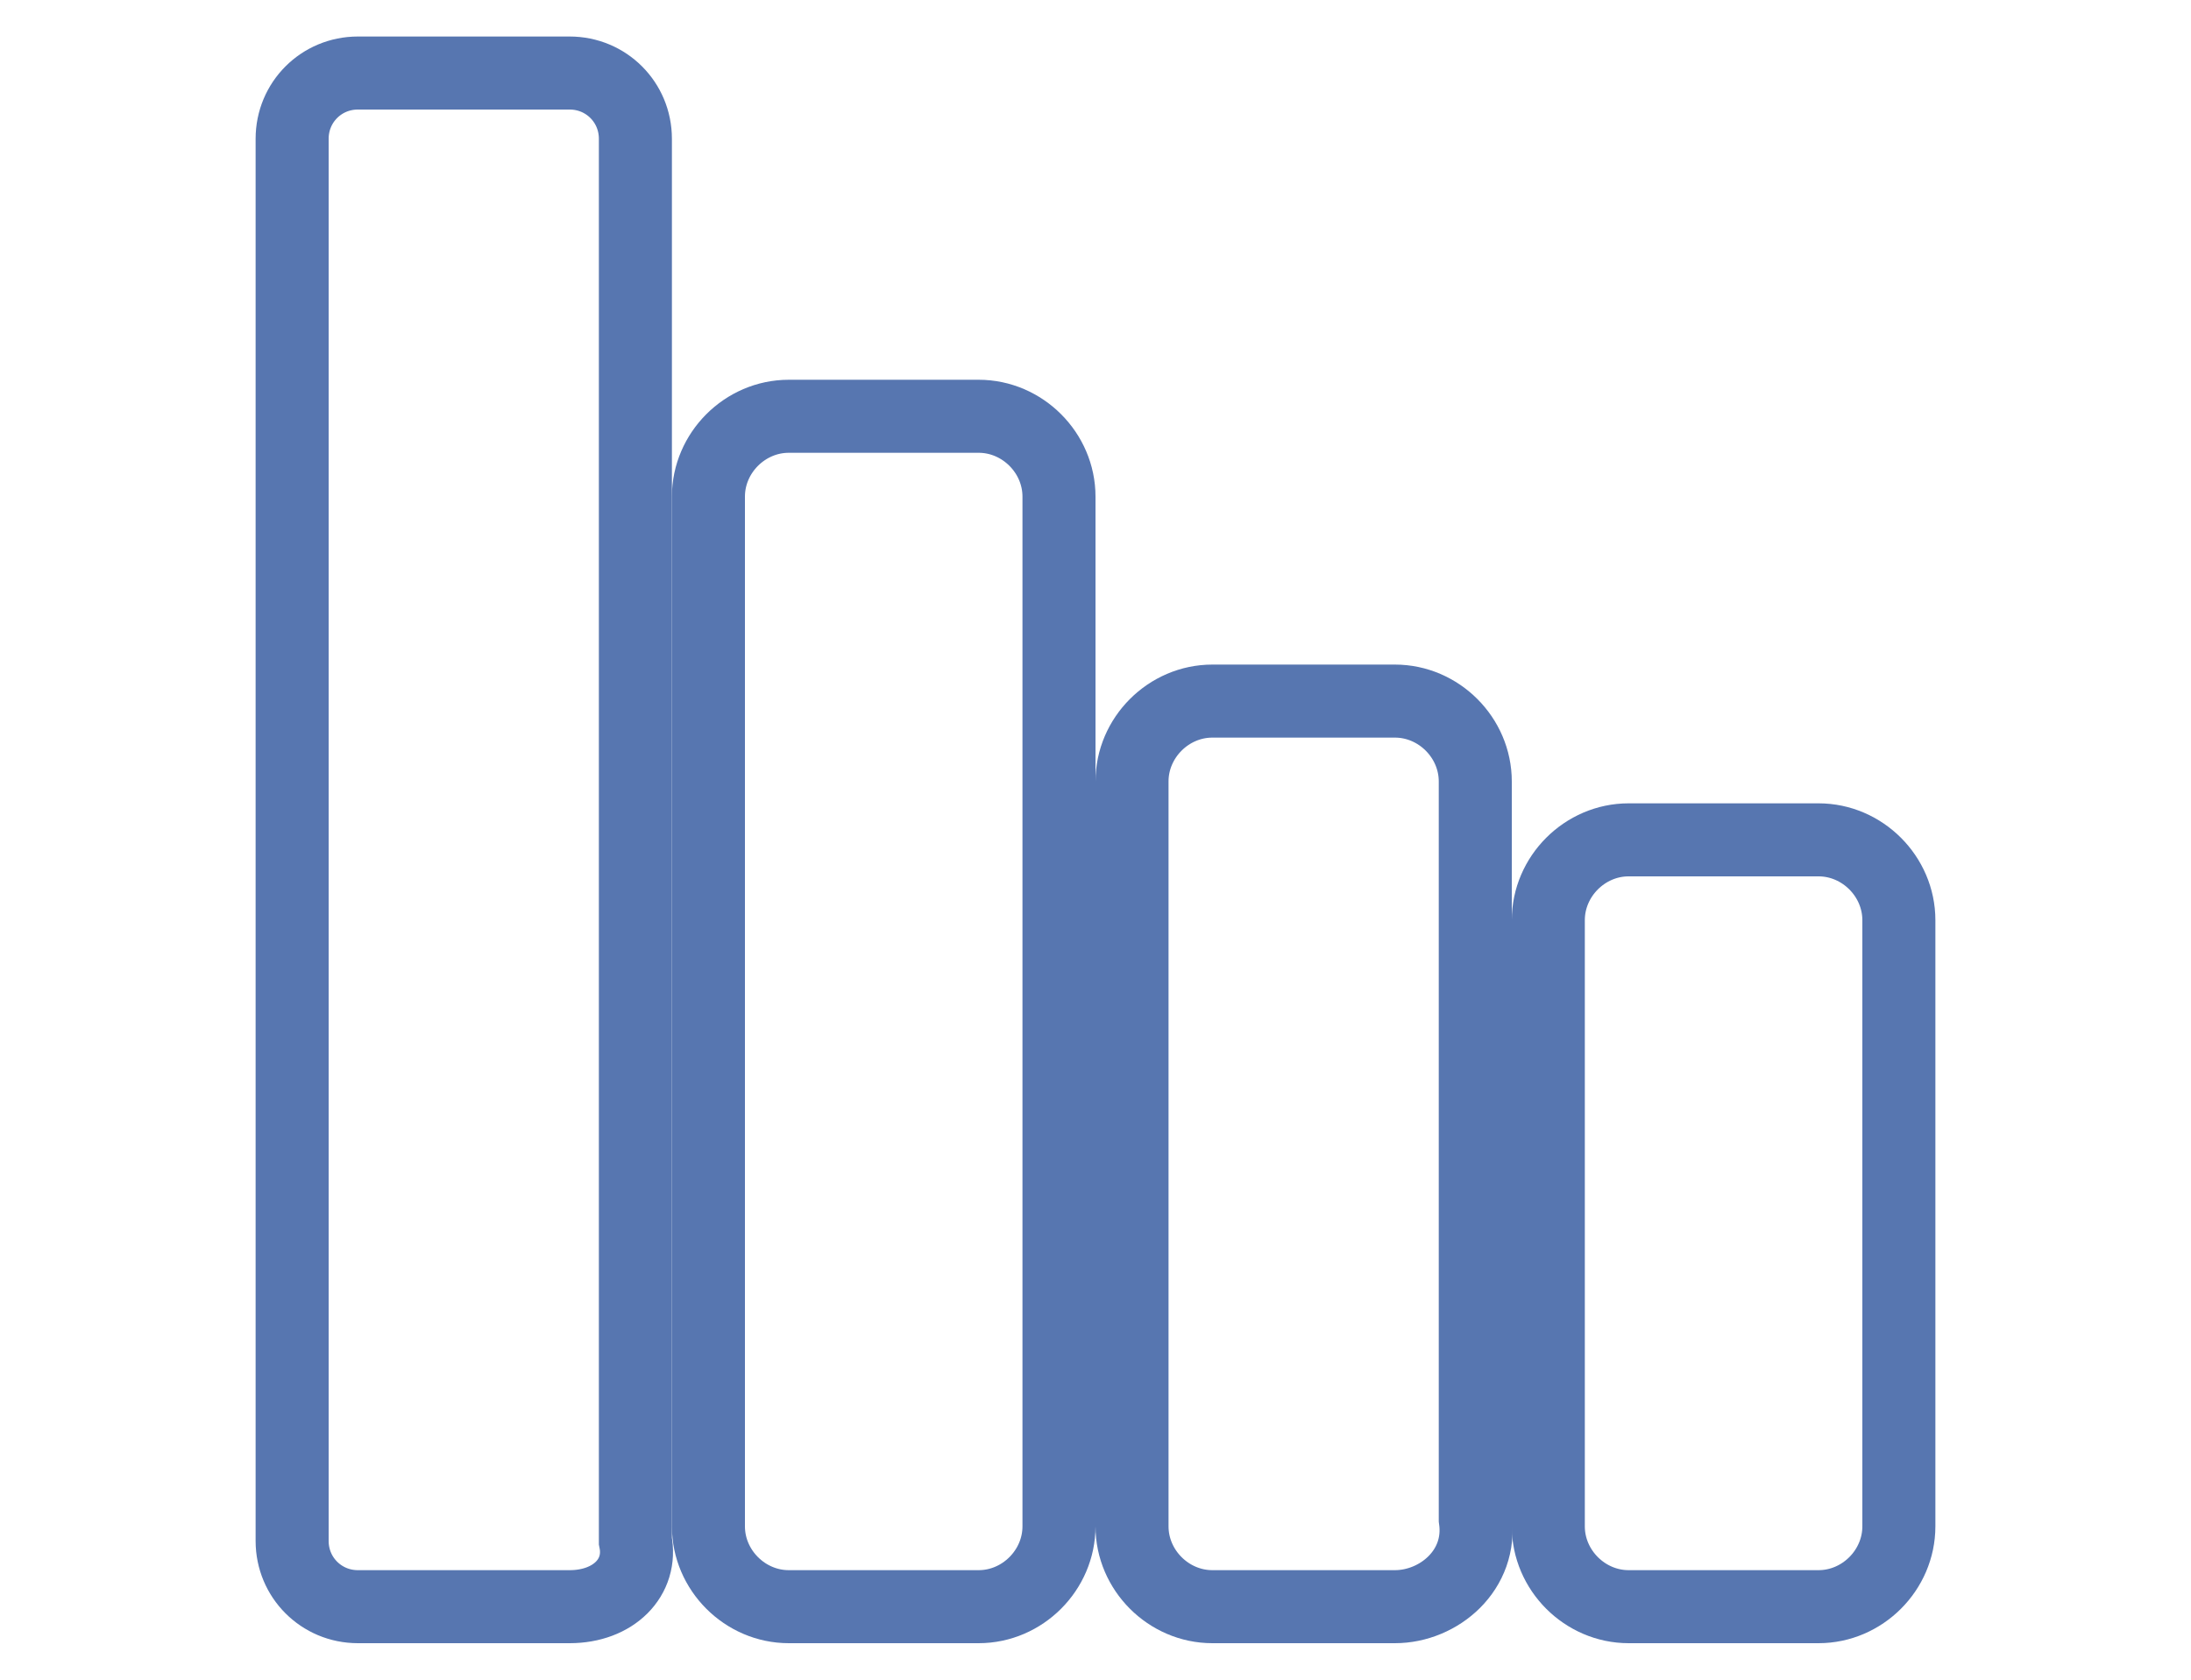 <?xml version="1.0" encoding="utf-8"?>
<!-- Generator: Adobe Illustrator 26.3.1, SVG Export Plug-In . SVG Version: 6.00 Build 0)  -->
<svg version="1.1" id="Camada_1" xmlns="http://www.w3.org/2000/svg" xmlns:xlink="http://www.w3.org/1999/xlink" x="0px" y="0px"
	 viewBox="0 0 30 23" style="enable-background:new 0 0 30 23;" xml:space="preserve">
<style type="text/css">
	.st0{fill:none;stroke:#5776B0;stroke-miterlimit:10;}
</style>
<path class="st0" d="M7.8,22H4.9C4.4,22,4,21.6,4,21.1V1.9C4,1.4,4.4,1,4.9,1h2.9c0.5,0,0.9,0.4,0.9,0.9v19.2
	C8.8,21.6,8.4,22,7.8,22z"/>
<path class="st0" d="M13.4,22h-2.6c-0.6,0-1.1-0.5-1.1-1.1V6.8c0-0.6,0.5-1.1,1.1-1.1h2.6c0.6,0,1.1,0.5,1.1,1.1v14.1
	C14.5,21.5,14,22,13.4,22z"/>
<path class="st0" d="M19.1,22h-2.5c-0.6,0-1.1-0.5-1.1-1.1V10.7c0-0.6,0.5-1.1,1.1-1.1h2.5c0.6,0,1.1,0.5,1.1,1.1v10.1
	C20.3,21.5,19.7,22,19.1,22z"/>
<path class="st0" d="M24.9,22h-2.6c-0.6,0-1.1-0.5-1.1-1.1v-8.3c0-0.6,0.5-1.1,1.1-1.1h2.6c0.6,0,1.1,0.5,1.1,1.1v8.3
	C26,21.5,25.5,22,24.9,22z"/>
</svg>
